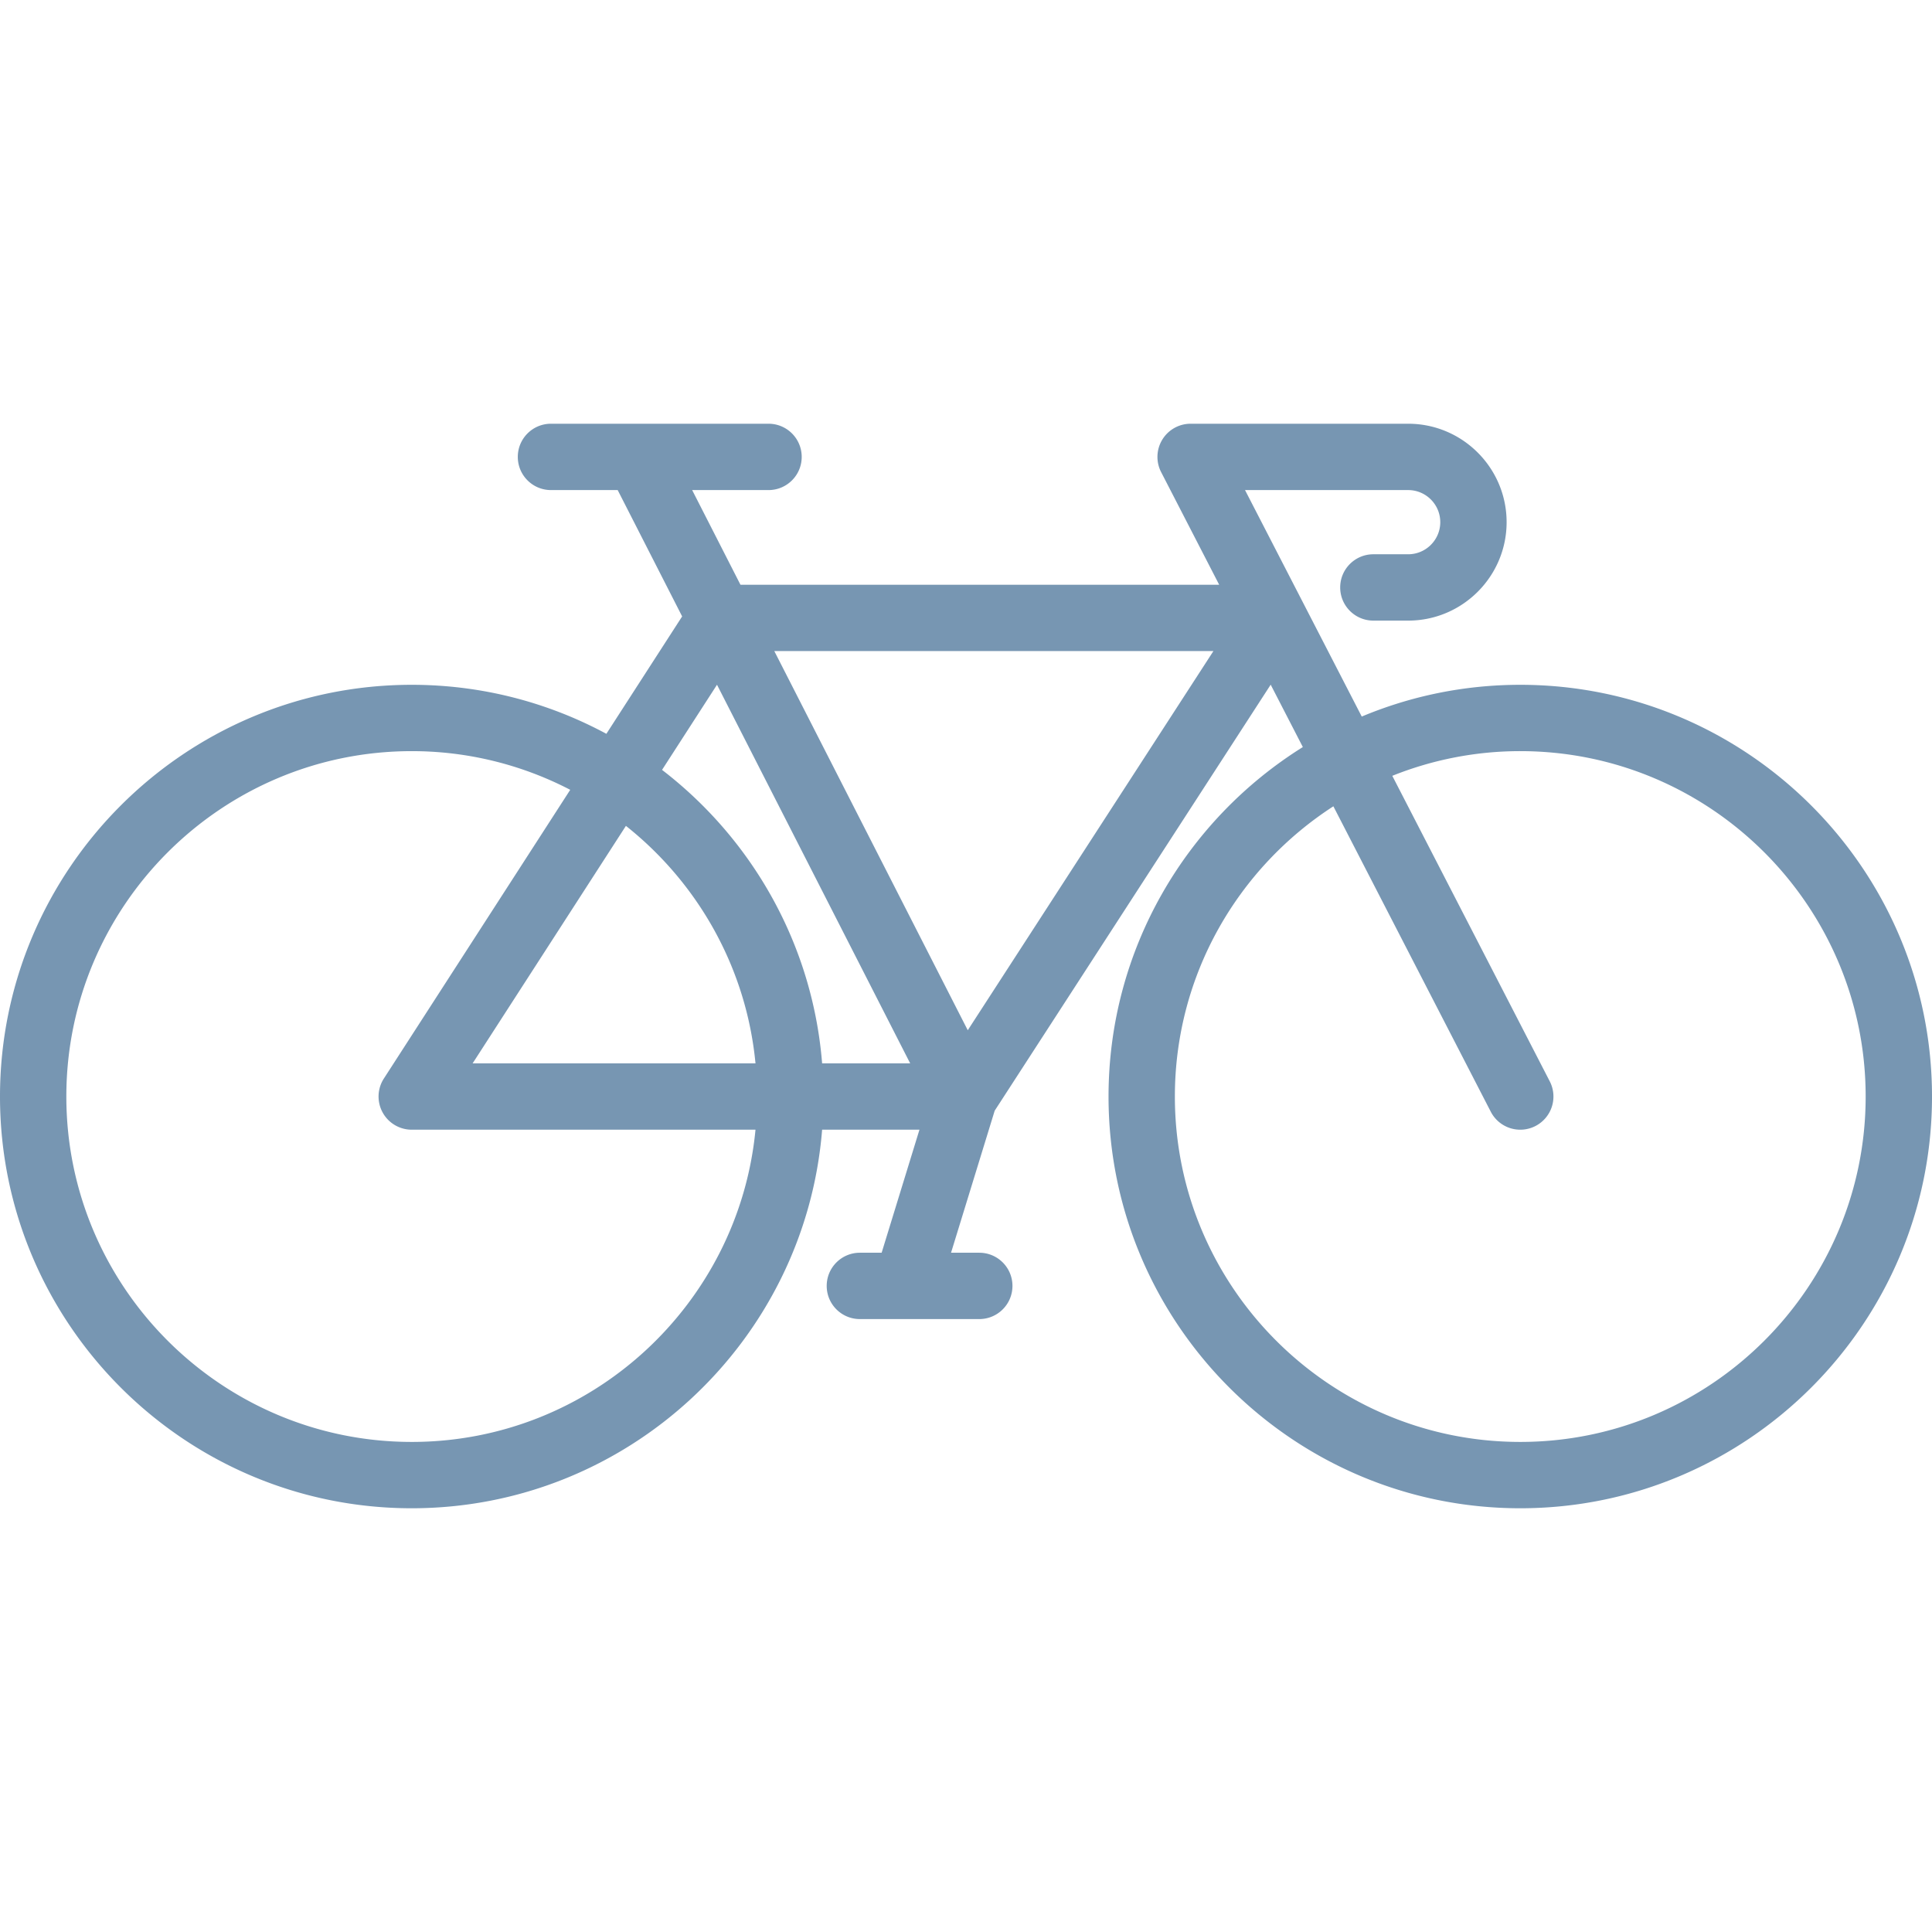<svg xmlns="http://www.w3.org/2000/svg" version="1.1" xmlns:xlink="http://www.w3.org/1999/xlink" xmlns:svgjs="http://svgjs.com/svgjs" width="512" height="512" x="0" y="0" viewBox="0 0 436.842 436.842" style="enable-background:new 0 0 512 512" xml:space="preserve" class=""><g><path d="M343.746 154.841c-12.696 0-24.804 2.558-35.842 7.18L281.51 110.81h36.89c4.002 0 7.258 3.256 7.258 7.258s-3.256 7.258-7.258 7.258h-7.871c-4.143 0-7.5 3.358-7.5 7.5s3.357 7.5 7.5 7.5h7.871c12.273 0 22.258-9.985 22.258-22.258S330.674 95.81 318.4 95.81h-49.192a7.502 7.502 0 0 0-6.667 10.936l13.125 25.467H167.423l-10.92-21.403h17.269c4.143 0 7.5-3.358 7.5-7.5s-3.357-7.5-7.5-7.5h-49.193c-4.143 0-7.5 3.358-7.5 7.5s3.357 7.5 7.5 7.5h15.084l14.576 28.568-17.132 26.543c-13.113-7.065-28.101-11.08-44.011-11.08C41.763 154.841 0 196.603 0 247.936s41.763 93.096 93.096 93.096c48.808 0 88.961-37.757 92.793-85.596h22.007l-8.549 27.818h-4.922c-4.143 0-7.5 3.358-7.5 7.5s3.357 7.5 7.5 7.5h27c4.143 0 7.5-3.358 7.5-7.5s-3.357-7.5-7.5-7.5h-6.386l9.869-32.114 62.406-96.327 7.269 14.103c-26.357 16.458-43.933 45.723-43.933 79.02 0 51.333 41.763 93.096 93.097 93.096 51.333 0 93.096-41.763 93.096-93.096-.001-51.333-41.764-93.095-93.097-93.095zm-181.625-.015 43.678 85.61h-19.911c-2.162-26.985-15.882-50.758-36.193-66.359l12.426-19.251zm8.703 85.61h-63.96l34.661-53.699c16.209 12.855 27.22 31.987 29.299 53.699zm-77.728 85.596C50.033 326.032 15 290.999 15 247.936c0-43.062 35.033-78.096 78.096-78.096a77.594 77.594 0 0 1 35.837 8.743l-42.139 65.285a7.5 7.5 0 0 0 6.302 11.567h77.728c-3.788 39.557-37.196 70.597-77.728 70.597zm125.723-93.083-43.743-85.737h99.289l-55.546 85.737zm124.927 93.083c-43.063 0-78.097-35.034-78.097-78.096 0-27.498 14.298-51.704 35.838-65.623l35.592 69.059a7.5 7.5 0 0 0 10.103 3.23 7.499 7.499 0 0 0 3.231-10.103L314.81 175.42a77.661 77.661 0 0 1 28.936-5.581c43.063 0 78.096 35.034 78.096 78.096 0 43.064-35.033 78.097-78.096 78.097z" fill="#7796b2" data-original="#000000" class="" opacity="1"/></g></svg>